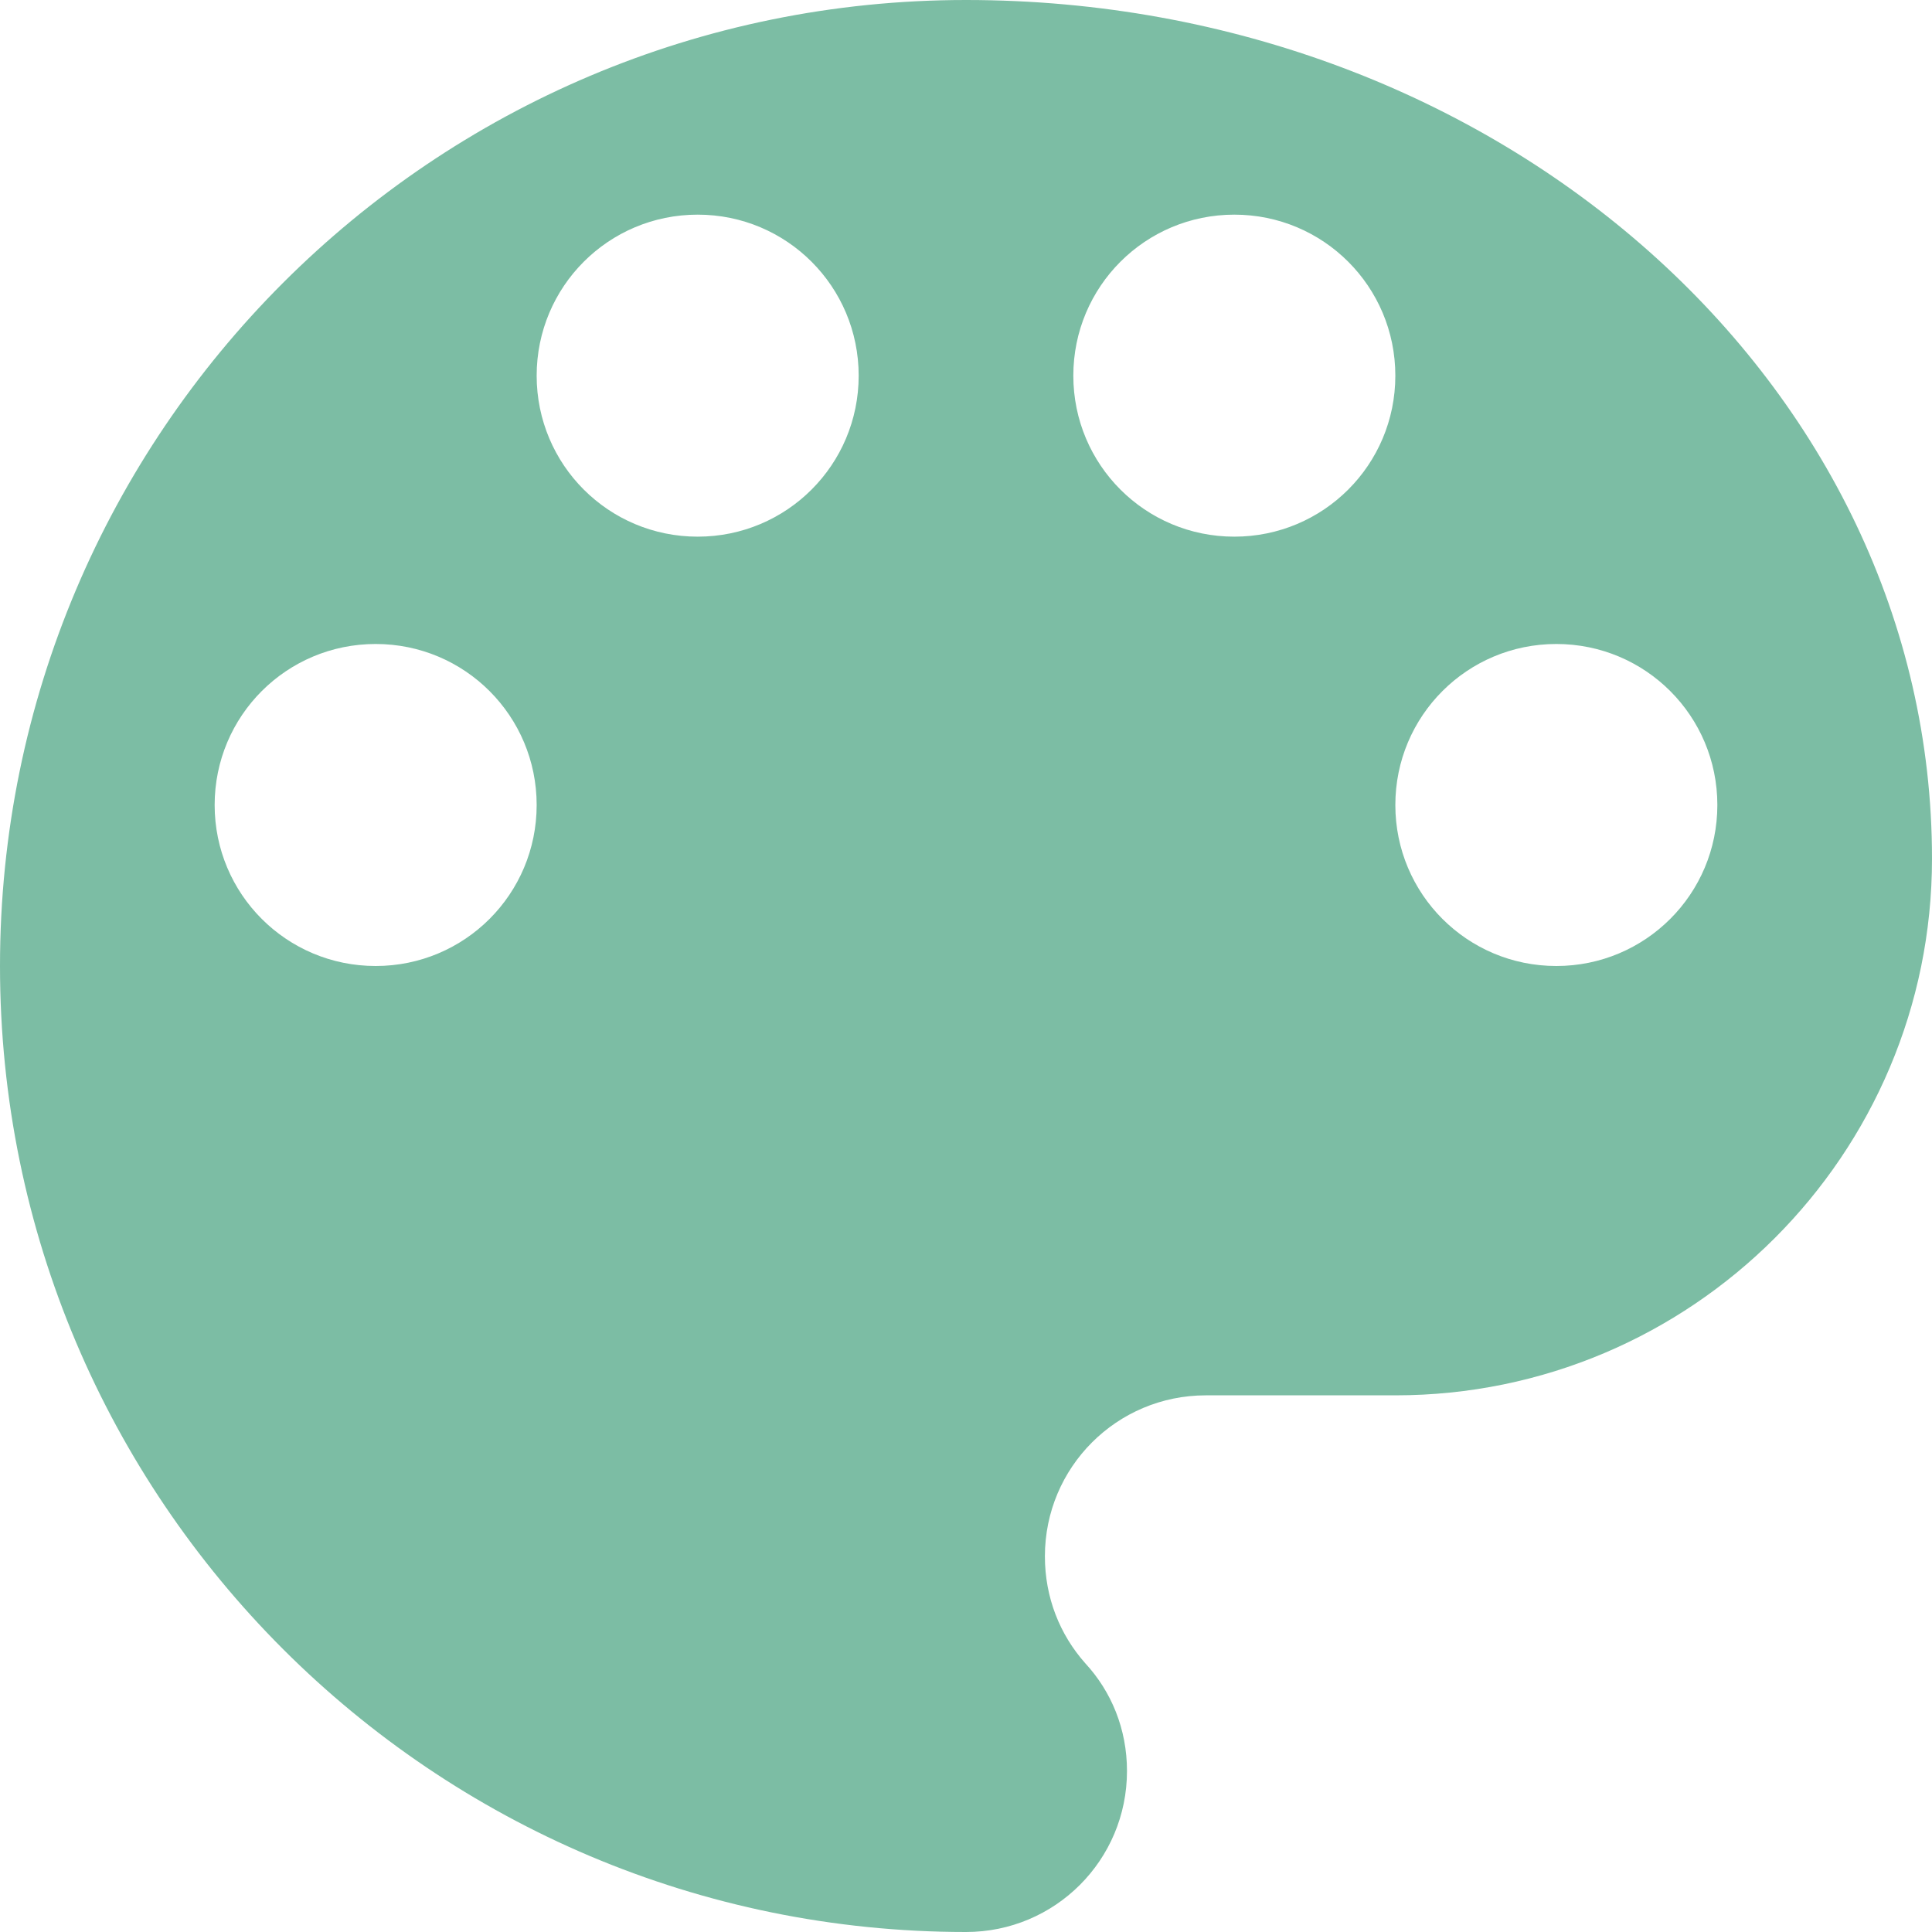 <svg width="49" height="49" viewBox="0 0 49 49" fill="none" xmlns="http://www.w3.org/2000/svg">
<path d="M24.5 0C10.97 0 0 10.97 0 24.5C0 38.029 10.97 49 24.5 49C26.759 49 28.583 47.176 28.583 44.917C28.583 43.855 28.189 42.902 27.522 42.181C26.882 41.459 26.501 40.52 26.501 39.472C26.501 37.213 28.325 35.389 30.584 35.389H35.389C42.902 35.389 49 29.291 49 21.778C49 9.746 38.029 0 24.5 0ZM9.528 24.5C7.268 24.5 5.444 22.676 5.444 20.417C5.444 18.157 7.268 16.333 9.528 16.333C11.787 16.333 13.611 18.157 13.611 20.417C13.611 22.676 11.787 24.5 9.528 24.5ZM17.695 13.611C15.435 13.611 13.611 11.787 13.611 9.528C13.611 7.268 15.435 5.444 17.695 5.444C19.954 5.444 21.778 7.268 21.778 9.528C21.778 11.787 19.954 13.611 17.695 13.611ZM31.305 13.611C29.046 13.611 27.222 11.787 27.222 9.528C27.222 7.268 29.046 5.444 31.305 5.444C33.565 5.444 35.389 7.268 35.389 9.528C35.389 11.787 33.565 13.611 31.305 13.611ZM39.472 24.5C37.213 24.5 35.389 22.676 35.389 20.417C35.389 18.157 37.213 16.333 39.472 16.333C41.732 16.333 43.556 18.157 43.556 20.417C43.556 22.676 41.732 24.5 39.472 24.5Z" fill="#7CBDA4"/>
</svg>
